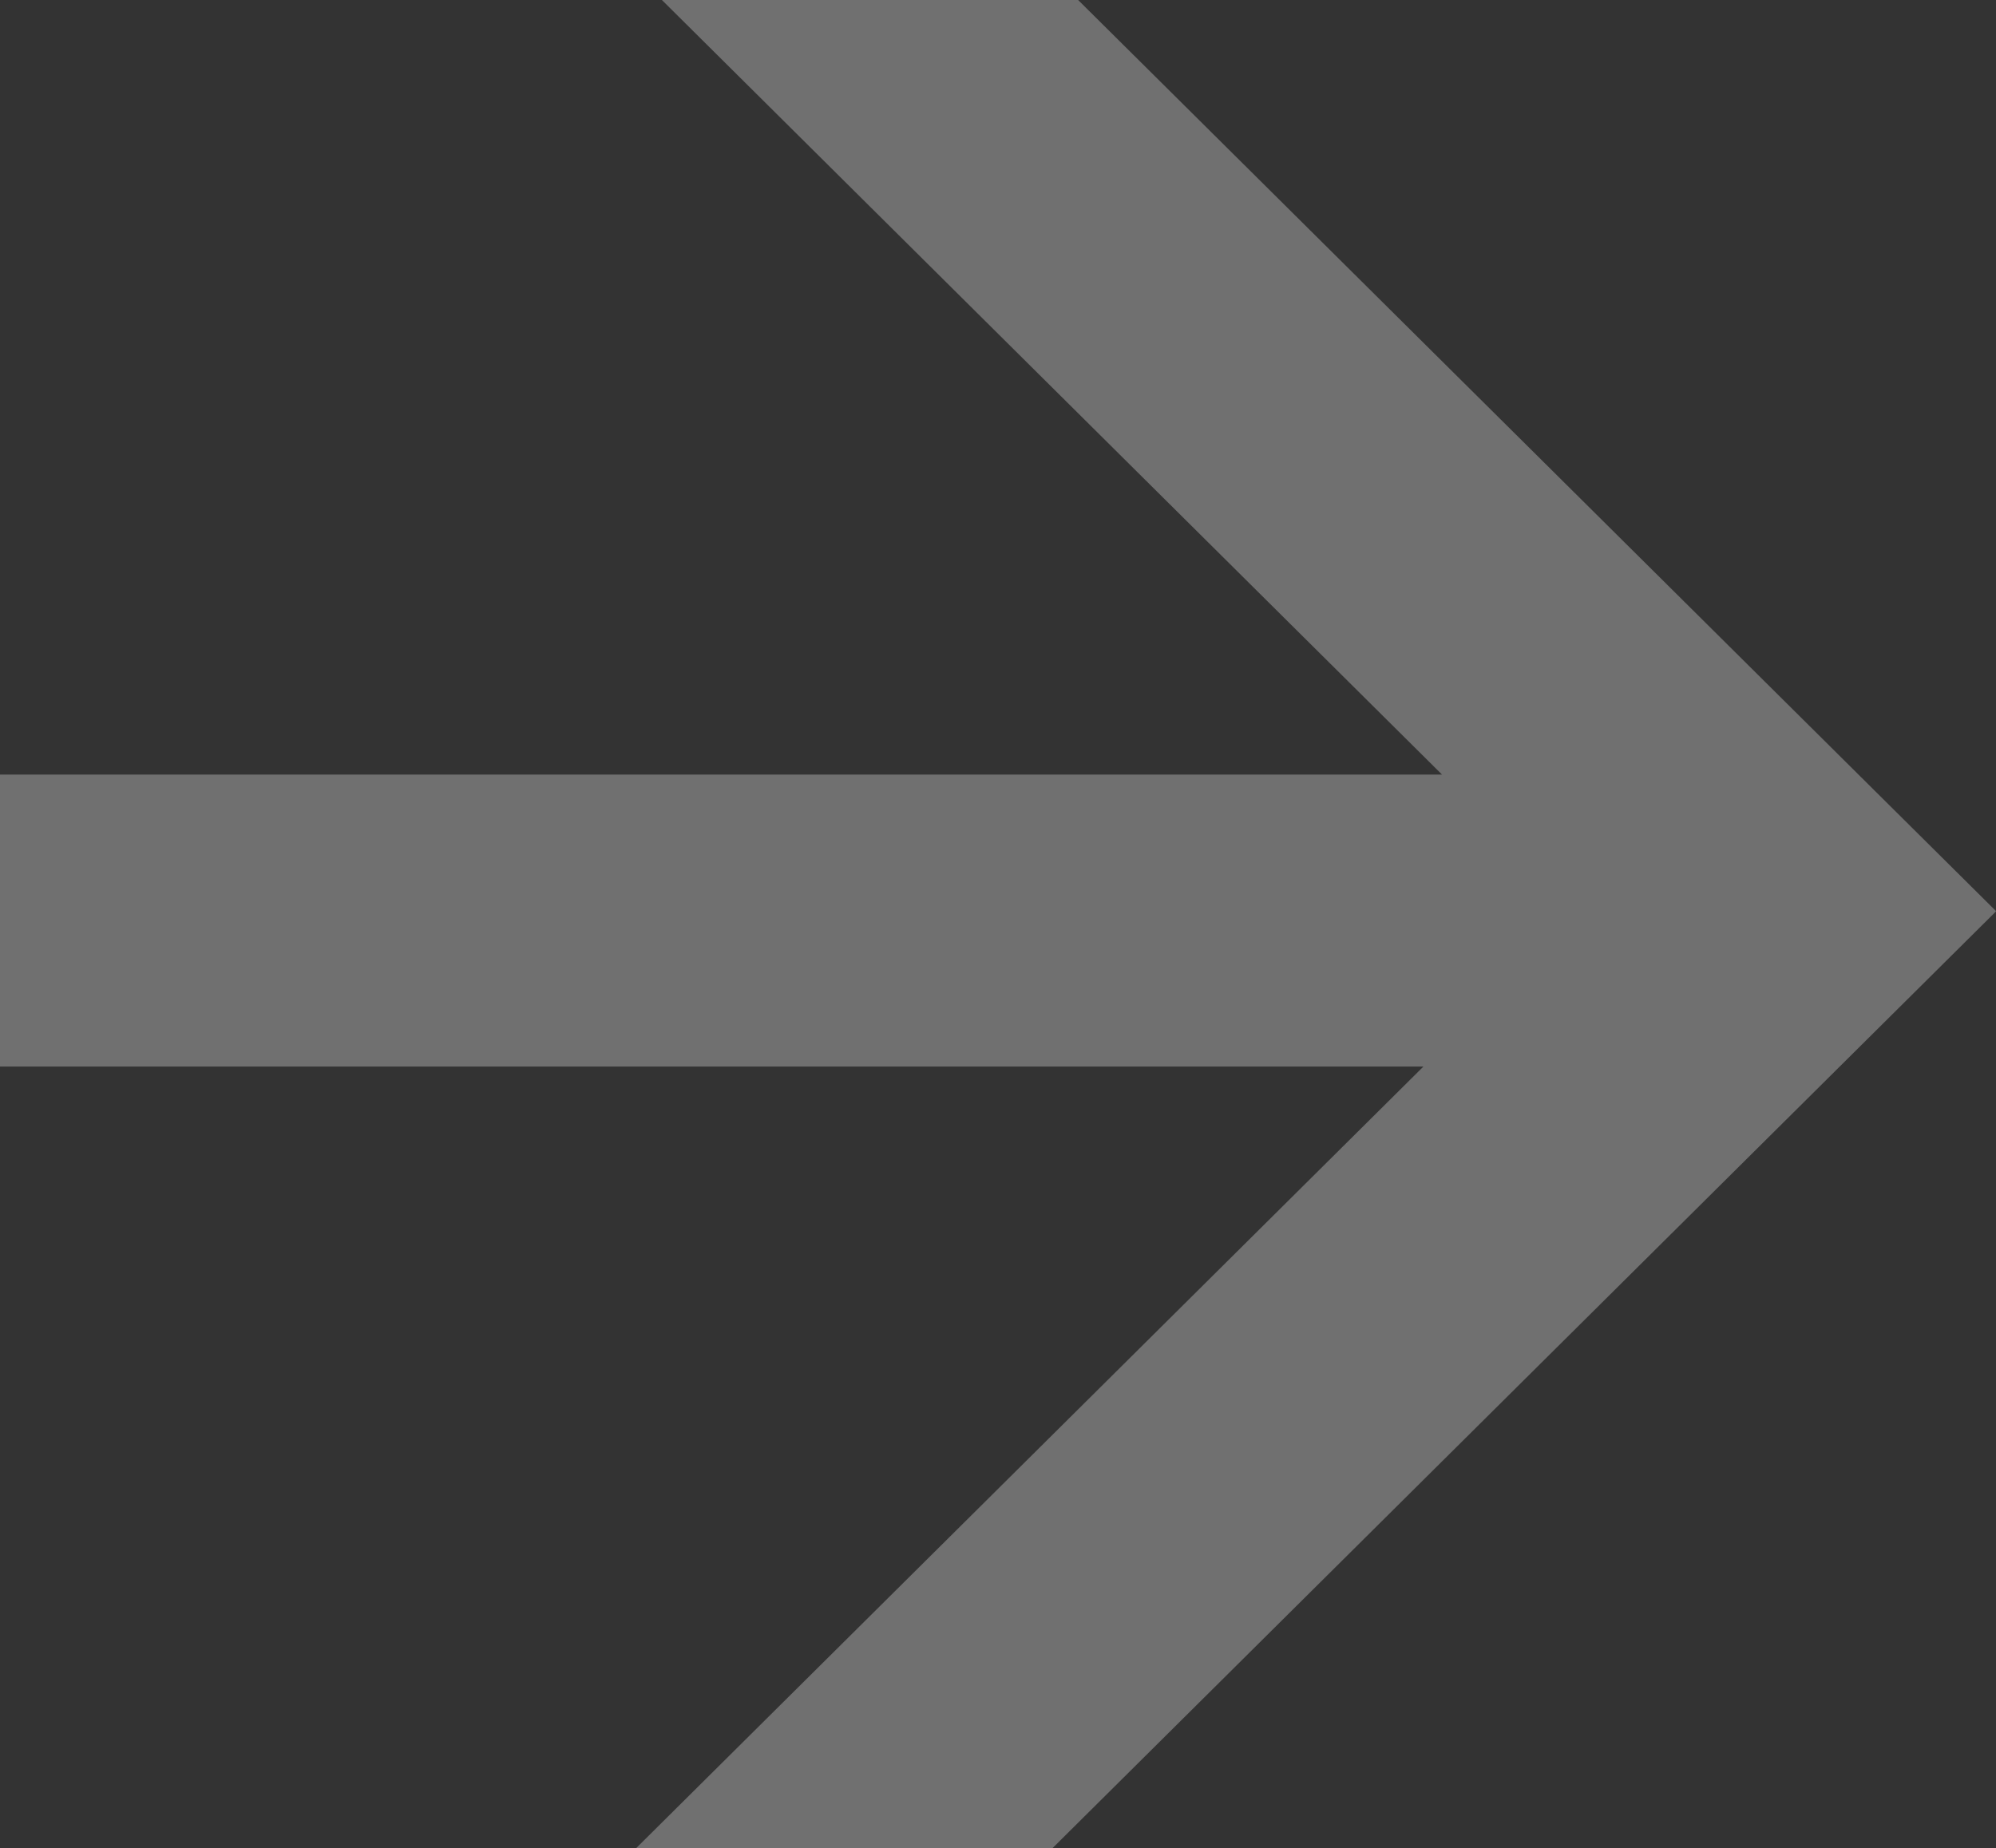 <svg width="541" height="501" viewBox="0 0 541 501" fill="none" xmlns="http://www.w3.org/2000/svg">
<rect x="0" y="0" width="541" height="501" fill="#333333" stroke="none"/>
<path opacity="0.3" d="M179.405 0L390.853 209.978L0 209.978L0 289.124L385.807 289.124L172.429 501L285.279 501L541 247.065H540.925L541 246.981L292.217 0L179.405 0Z" fill="white"/>
</svg>

